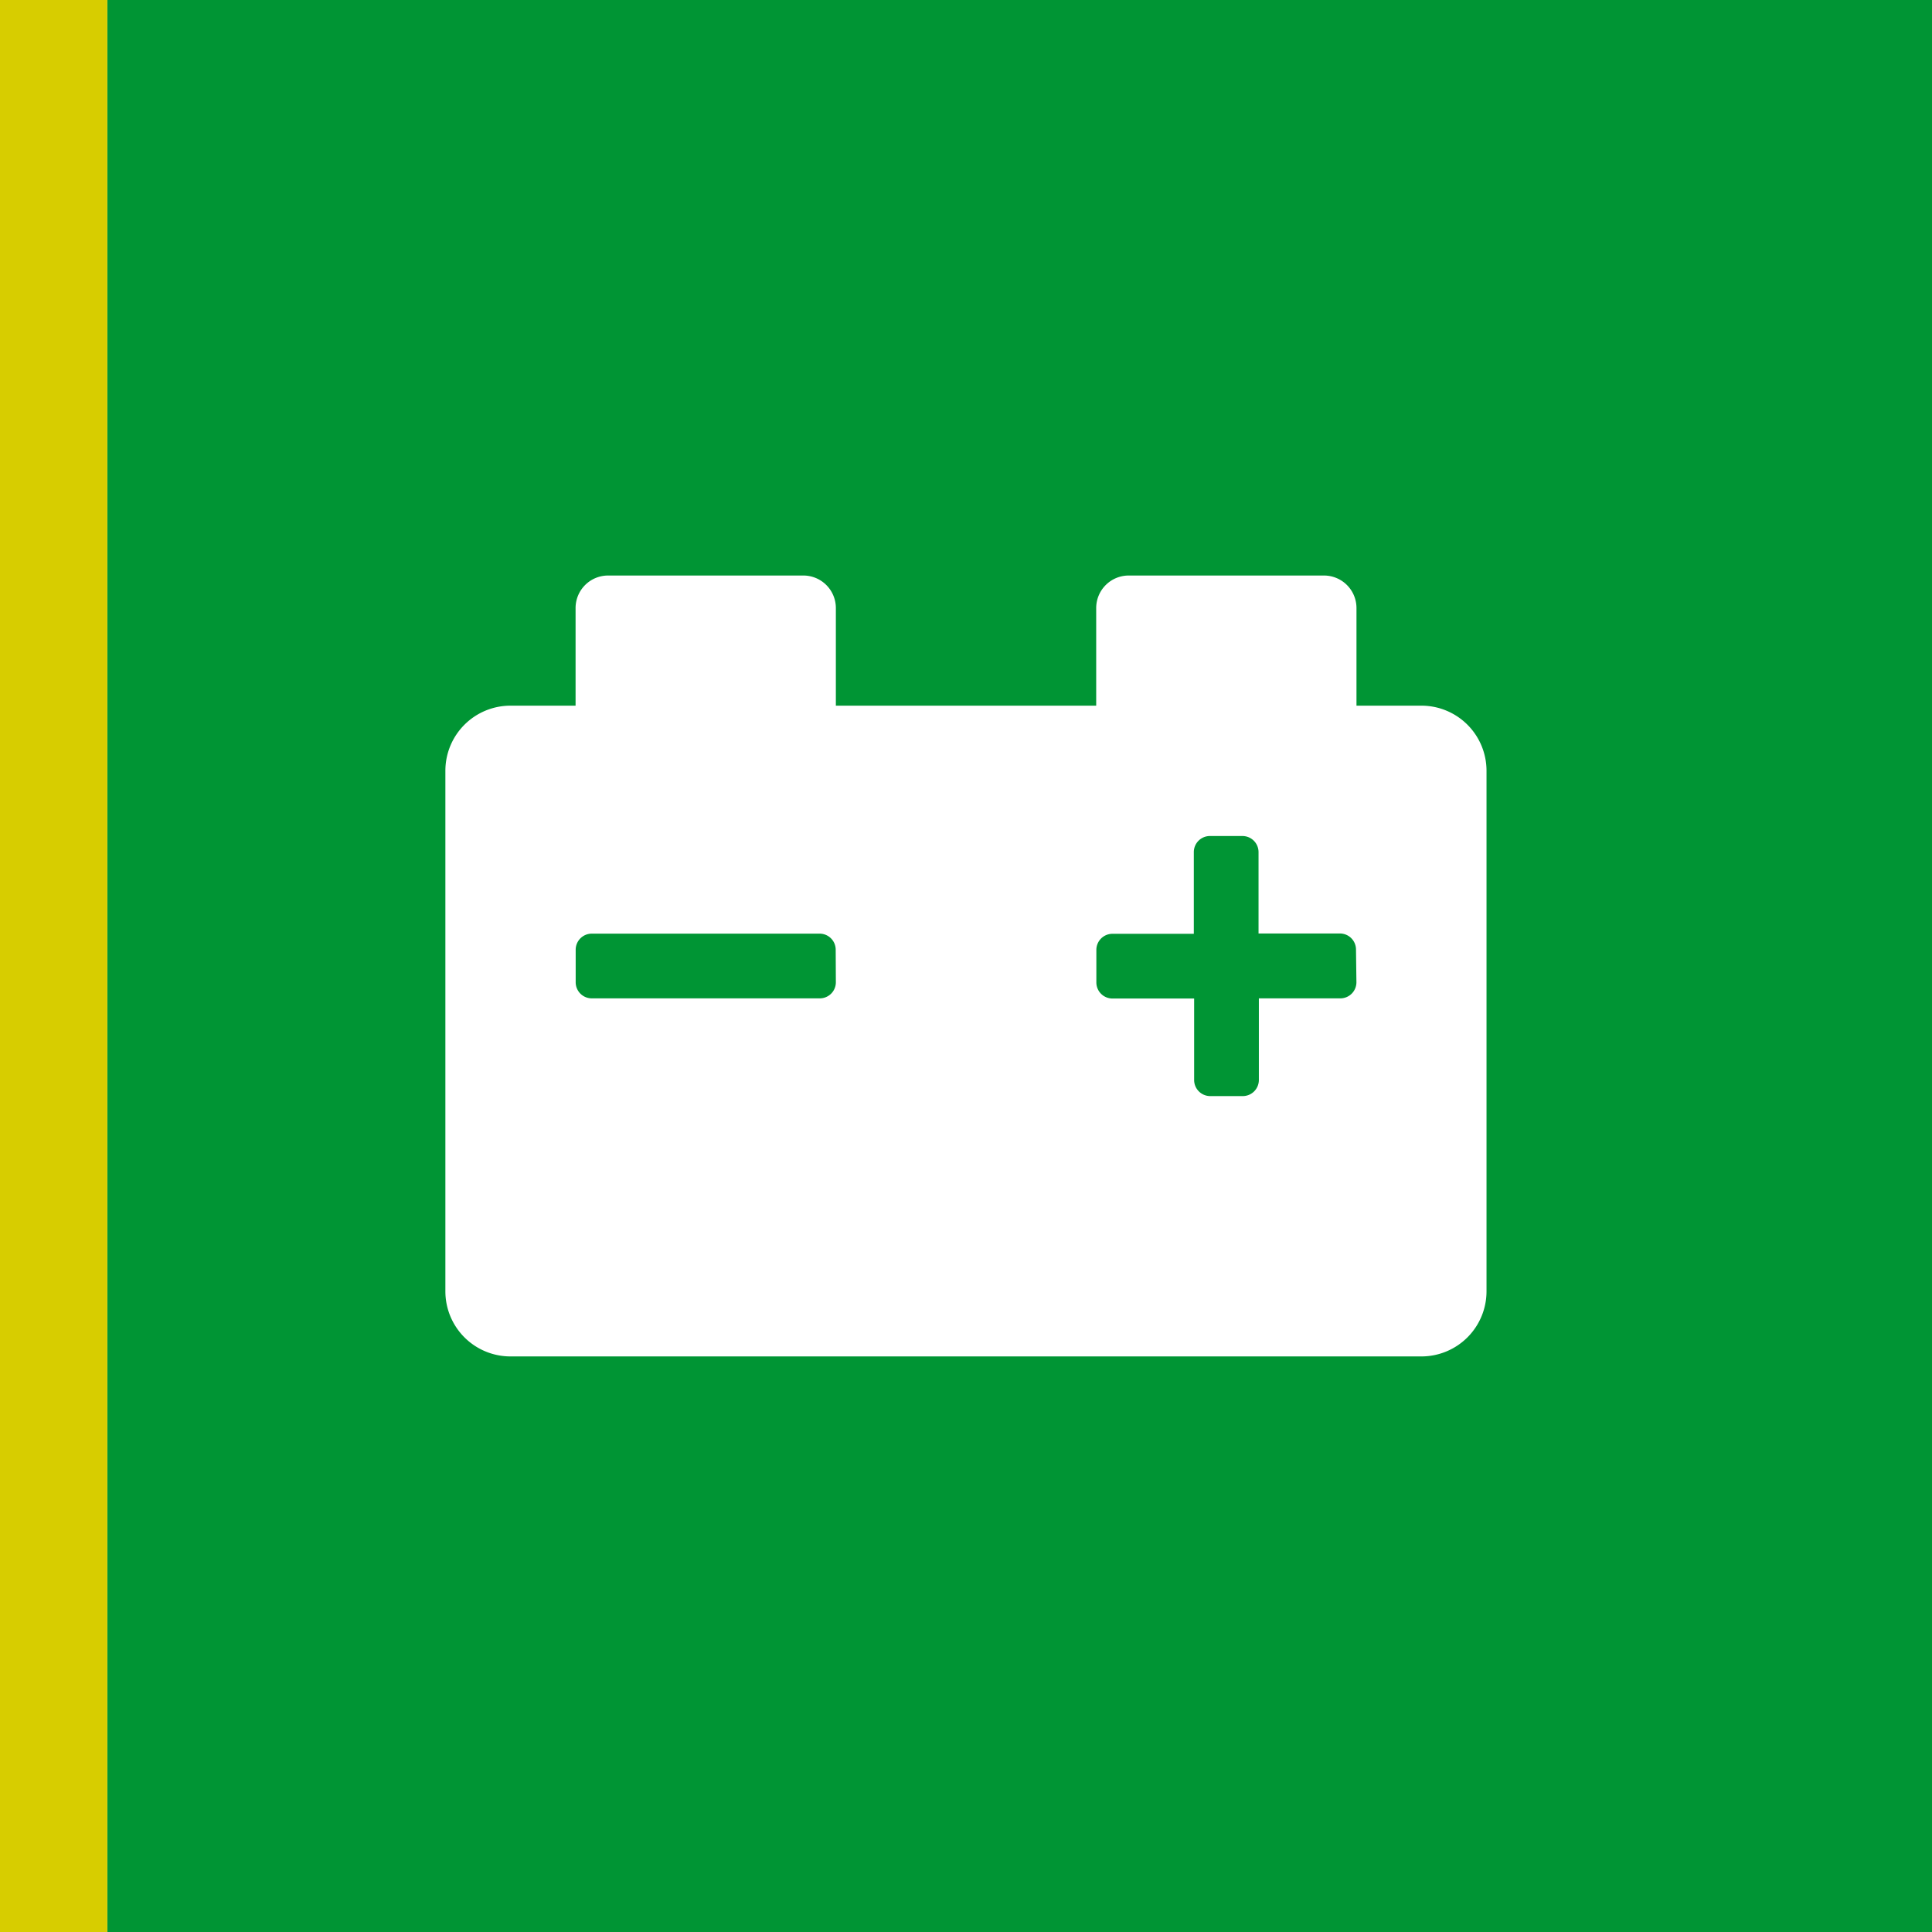 <?xml version="1.0" encoding="UTF-8"?> <svg xmlns="http://www.w3.org/2000/svg" width="36" height="36" viewBox="0 0 36 36"><g id="Group_46" data-name="Group 46" transform="translate(-1008 -1623)"><rect id="Rectangle_266" data-name="Rectangle 266" width="36" height="36" transform="translate(1008 1623)" fill="#009534"></rect><g id="Rectangle_267" data-name="Rectangle 267" transform="translate(1008 1623)" fill="#fff" stroke="#d7cd00" stroke-width="1"><rect width="2" height="36" stroke="none"></rect><rect x="0.5" y="0.5" width="1" height="35" fill="none"></rect></g><path id="Icon_awesome-car-battery" data-name="Icon awesome-car-battery" d="M18.19,6.925H16.977V5.106a.606.606,0,0,0-.606-.606H12.733a.606.606,0,0,0-.606.606V6.925H7.276V5.106A.606.606,0,0,0,6.669,4.5H3.032a.606.606,0,0,0-.606.606V6.925H1.213A1.213,1.213,0,0,0,0,8.138v9.7a1.213,1.213,0,0,0,1.213,1.213H18.19A1.213,1.213,0,0,0,19.4,17.839v-9.7A1.213,1.213,0,0,0,18.19,6.925ZM7.276,12.079a.3.3,0,0,1-.3.3H2.728a.3.3,0,0,1-.3-.3v-.606a.3.3,0,0,1,.3-.3H6.973a.3.3,0,0,1,.3.3Zm9.7,0a.3.3,0,0,1-.3.3H15.158V13.9a.3.3,0,0,1-.3.3h-.606a.3.3,0,0,1-.3-.3V12.382H12.43a.3.3,0,0,1-.3-.3v-.606a.3.3,0,0,1,.3-.3h1.516V9.654a.3.3,0,0,1,.3-.3h.606a.3.3,0,0,1,.3.3v1.516h1.516a.3.3,0,0,1,.3.3Z" transform="translate(1016.299 1629.224)" fill="#fff"></path></g></svg> 